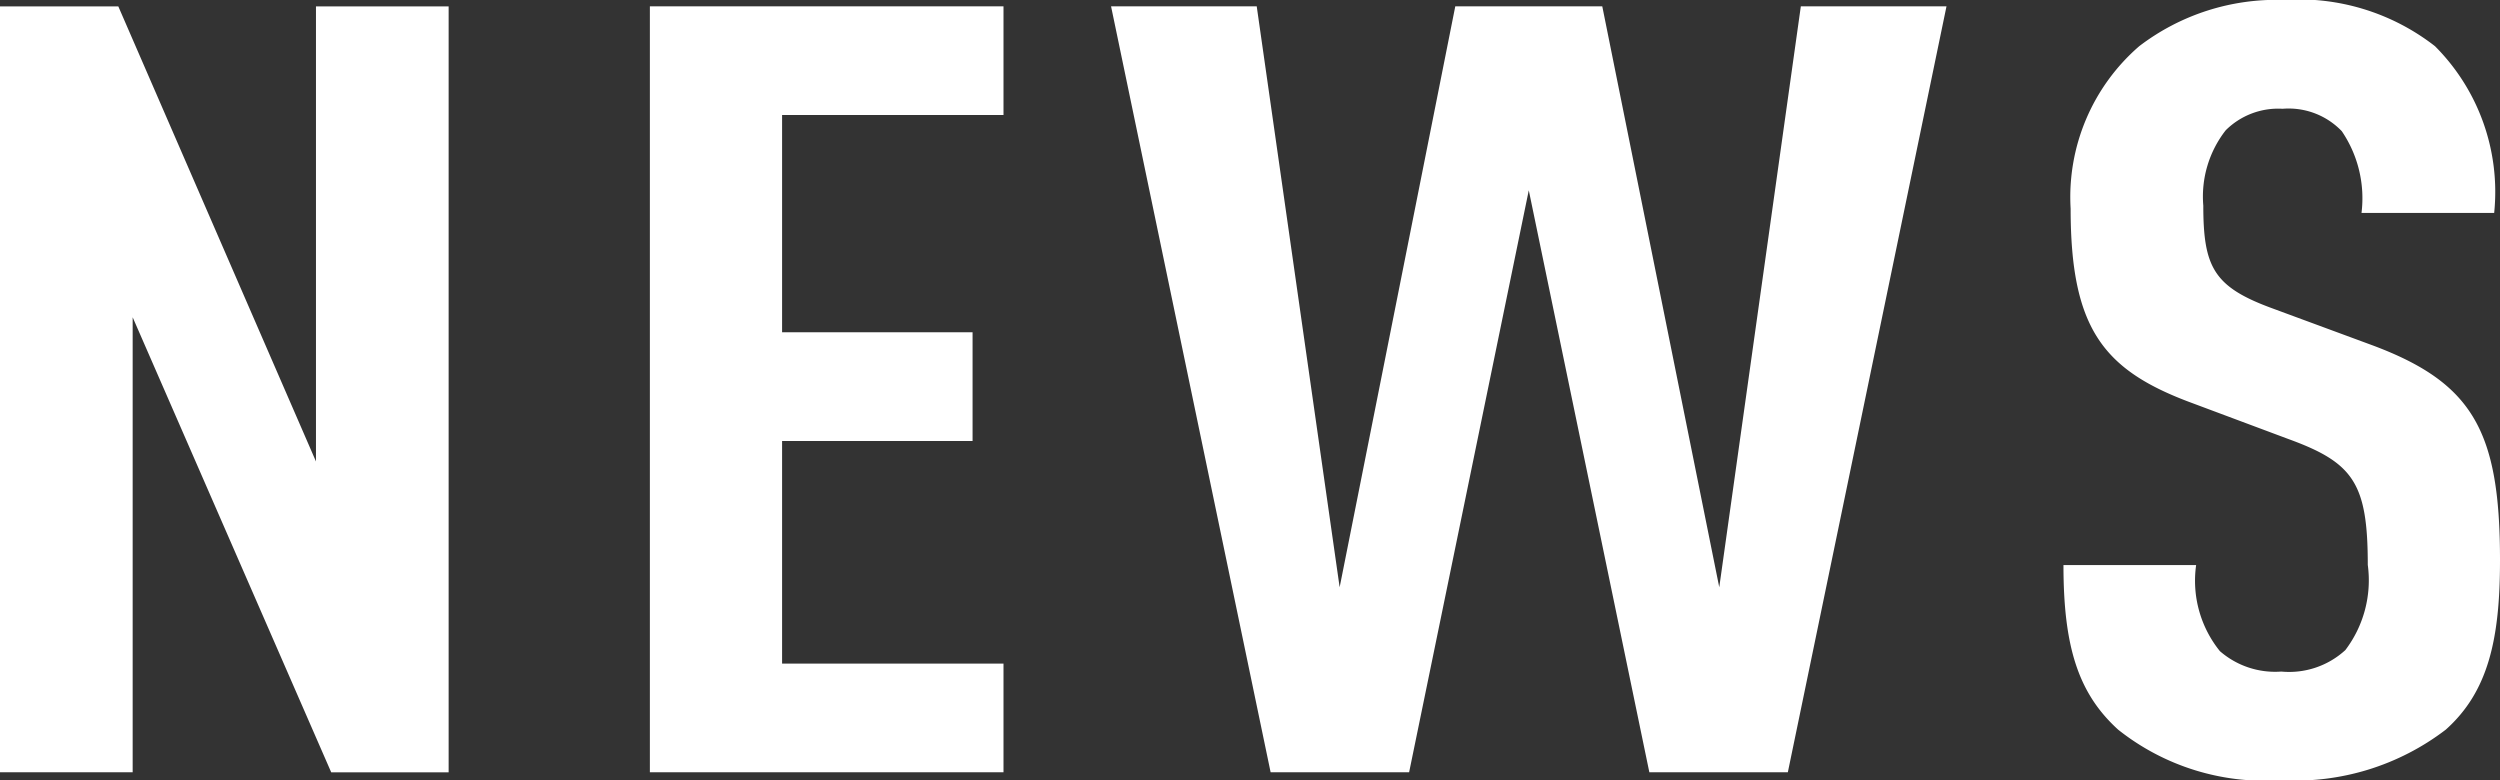 <svg xmlns="http://www.w3.org/2000/svg" width="55.78" height="17.406" viewBox="0 0 55.78 17.406">
  <rect x="0" y="0" width="55.78" height="17.406" fill="#333333" stroke="none"/>
  <defs>
    <style>
      .cls-1 {
        fill: #fff;
        fill-rule: evenodd;
      }
    </style>
  </defs>
  <path id="bt_gnav_1.svg" class="cls-1" d="M1261.92,146.7V129.612h-2.96v10.153l-4.41-10.153h-2.64V146.7h2.96V136.548l4.43,10.153h2.62Zm12.38,0v-2.424h-4.94v-4.968h4.25v-2.425h-4.25v-4.848h4.94v-2.424h-7.89V146.7h7.89Zm21.04-17.089h-3.25l-1.82,12.961-2.61-12.961h-3.28l-2.58,12.961-1.85-12.961h-3.25l3.56,17.089h3.09l2.67-12.985,2.69,12.985h3.09Zm12.35,12.361c0-2.88-.6-3.961-2.85-4.8l-2.21-.816c-1.32-.48-1.56-0.912-1.56-2.3a2.4,2.4,0,0,1,.5-1.68,1.66,1.66,0,0,1,1.27-.48,1.643,1.643,0,0,1,1.32.5,2.662,2.662,0,0,1,.44,1.824h2.96a4.6,4.6,0,0,0-1.32-3.72,4.938,4.938,0,0,0-3.38-1.032,5.038,5.038,0,0,0-3.22,1.032,4.45,4.45,0,0,0-1.53,3.624c0,2.64.71,3.576,2.61,4.3l2.25,0.841c1.45,0.528,1.77.984,1.77,2.808a2.578,2.578,0,0,1-.5,1.9,1.855,1.855,0,0,1-1.43.48,1.875,1.875,0,0,1-1.37-.456,2.5,2.5,0,0,1-.53-1.92h-2.96c0,1.8.32,2.856,1.22,3.672a5.263,5.263,0,0,0,3.64,1.128,5.523,5.523,0,0,0,3.67-1.128C1307.43,144.9,1307.69,143.725,1307.69,141.973Z" transform="translate(-1251.91 -129.469)"/>
</svg>
